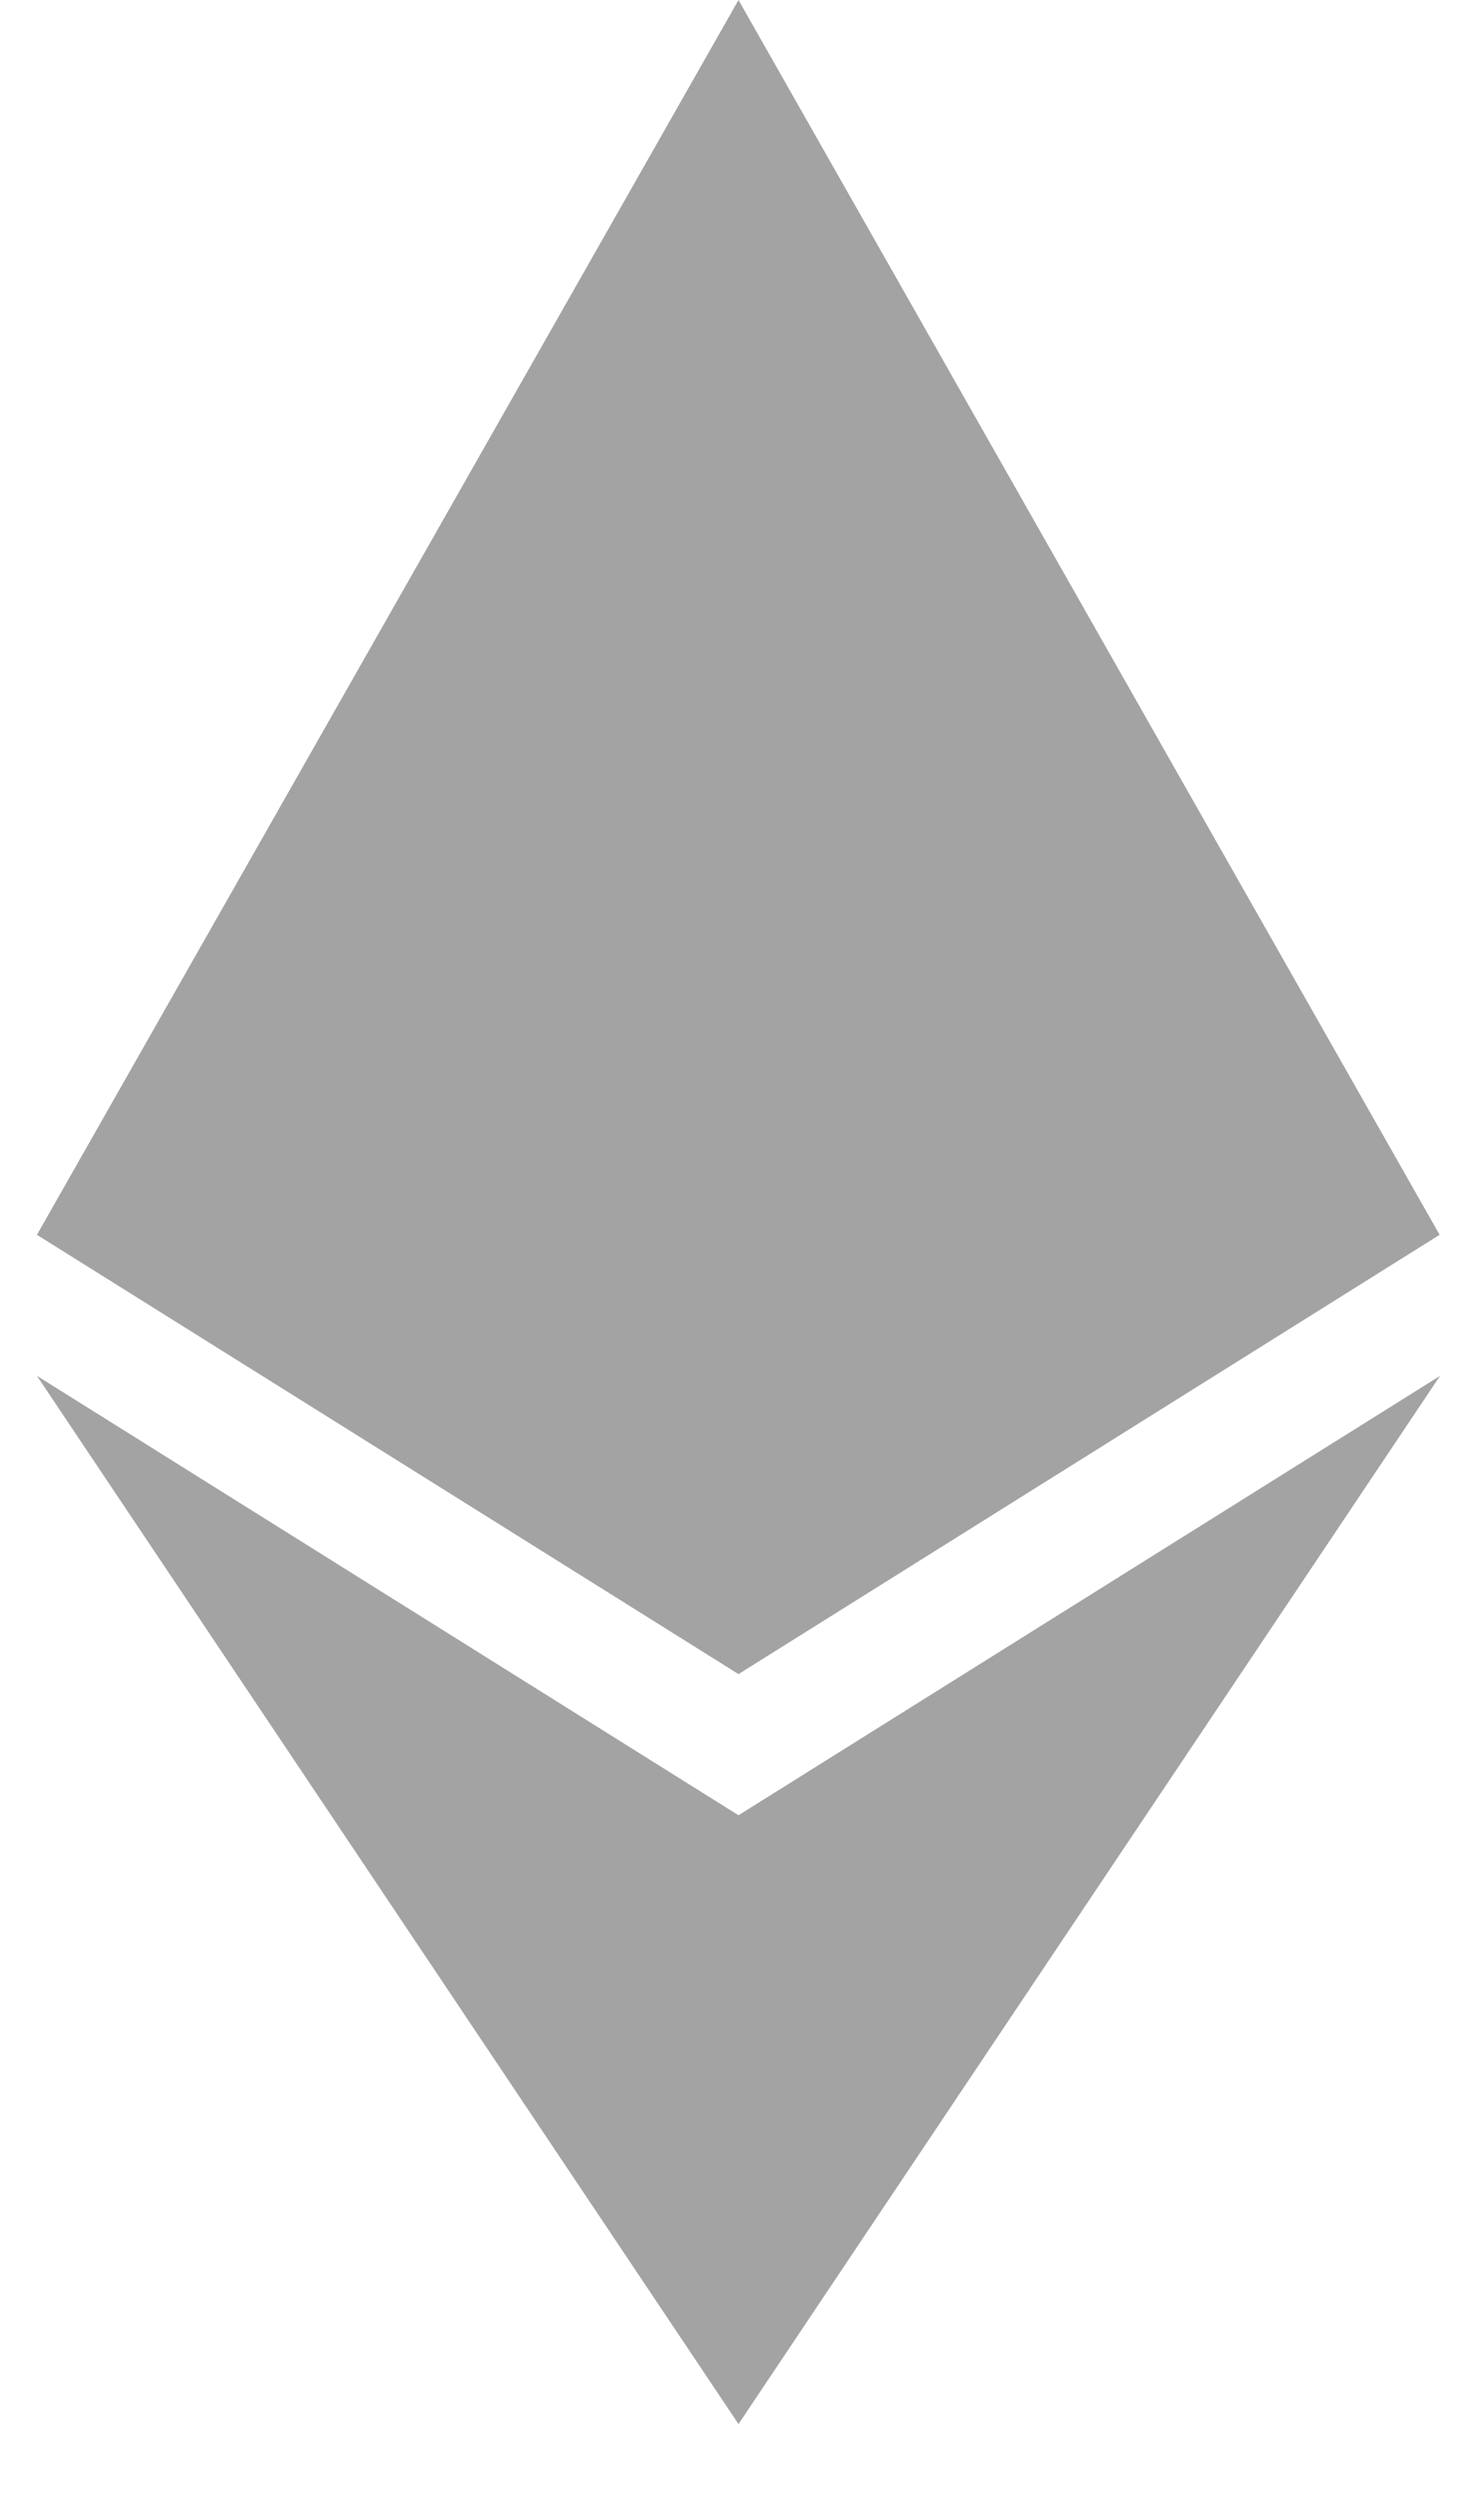 <svg width="13" height="22" viewBox="0 0 13 22" fill="none" xmlns="http://www.w3.org/2000/svg">
<g id="ethereum 2" clip-path="url(#clip0_26_1225)">
<path id="Vector" d="M12.671 10.867L6.5 14.733L0.325 10.867L6.5 0L12.671 10.867ZM6.5 15.975L0.325 12.108L6.5 21.333L12.675 12.108L6.5 15.975Z" fill="#A3A3A3"/>
</g>
<defs>
<clipPath id="clip0_26_1225">
<rect width="13" height="21.333" fill="white"/>
</clipPath>
</defs>
</svg>
